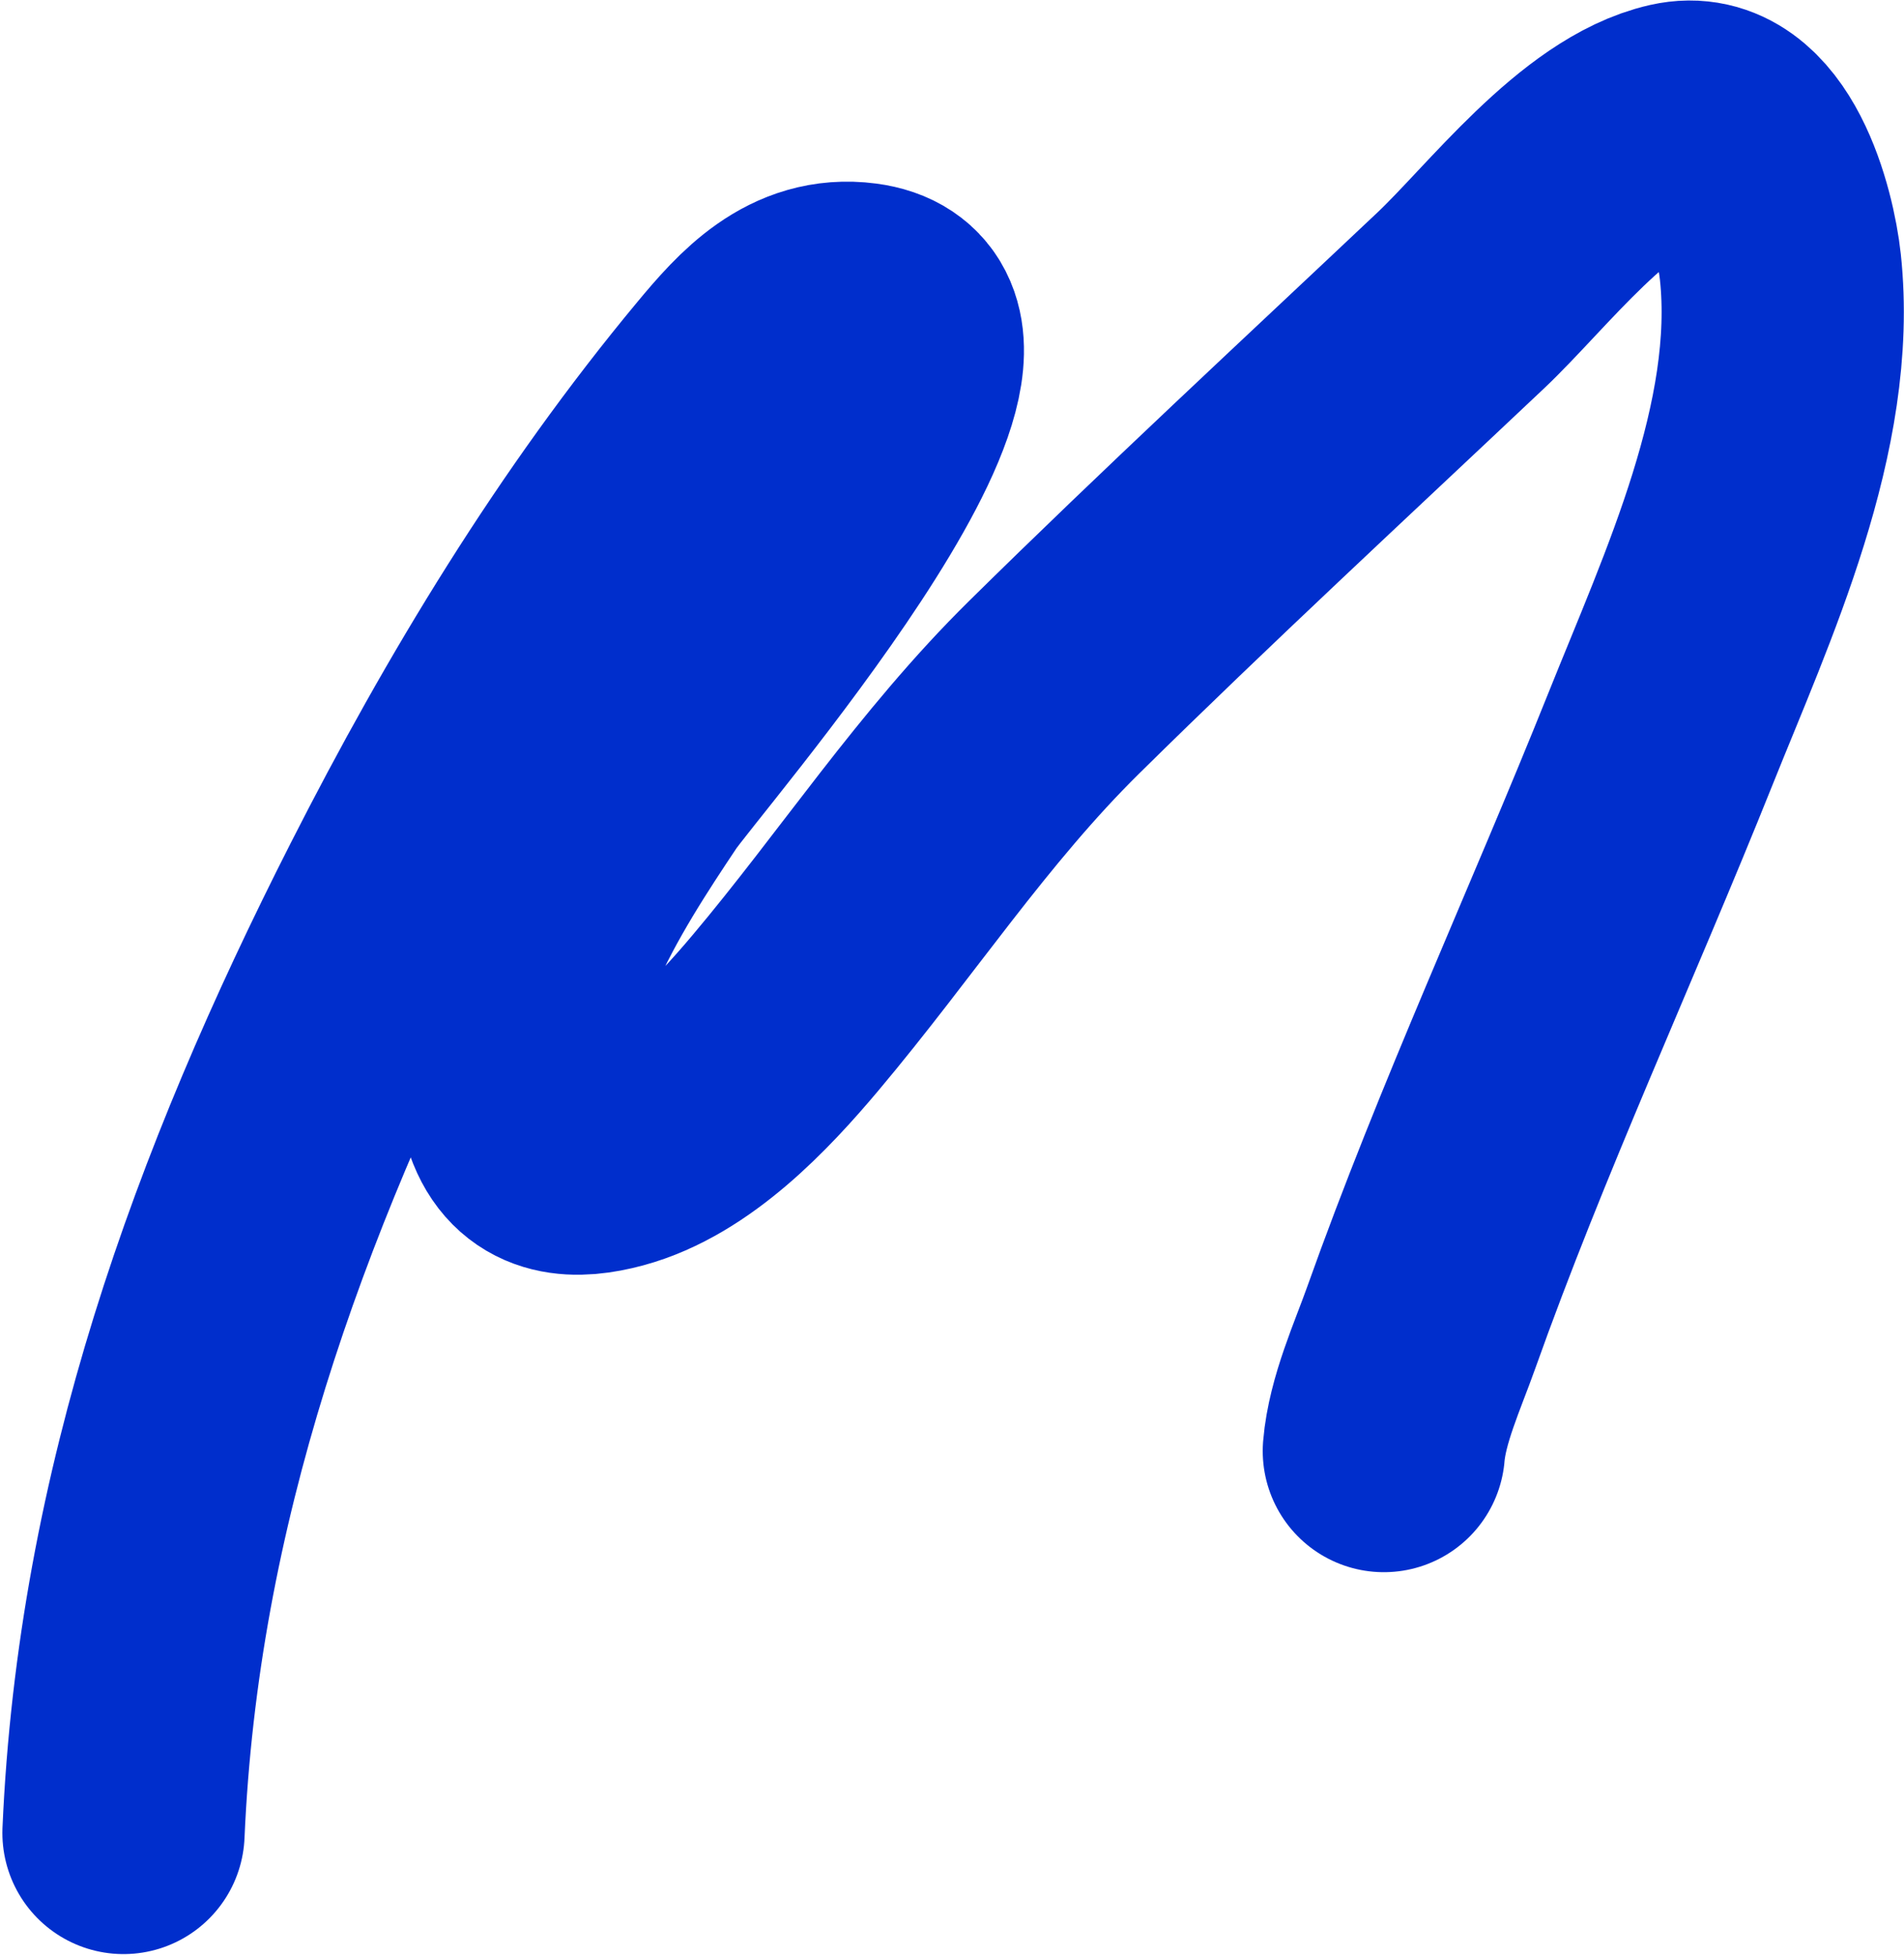 <?xml version="1.0" encoding="UTF-8"?> <svg xmlns="http://www.w3.org/2000/svg" width="786" height="807" viewBox="0 0 786 807" fill="none"> <path d="M571.274 598.702C572.675 581.887 581.177 563.328 586.635 547.994C615.993 465.512 652.873 386.23 685.407 305.026C709.062 245.986 742.037 176.003 734.959 110.123C732.882 90.789 721.107 44.295 692.179 50.827C658.981 58.323 626.162 102.126 602.987 123.998C546.888 176.941 490.108 229.403 435.172 283.554C393.143 324.982 361.954 373.169 324.177 418.004C306.004 439.571 280.889 466.174 252.492 473.832C237.906 477.765 223.443 477.647 216.98 461.609C199.075 417.177 239.494 356.649 262.568 322.039C274.157 304.655 422.653 134.224 355.229 125.319C331.35 122.165 315.723 139.533 301.713 156.372C247.401 221.649 203.017 294.908 164.621 370.434C102.125 493.365 56.986 618.188 50.982 756.276" stroke="#002ECC" stroke-width="100" stroke-linecap="round"></path> </svg> 